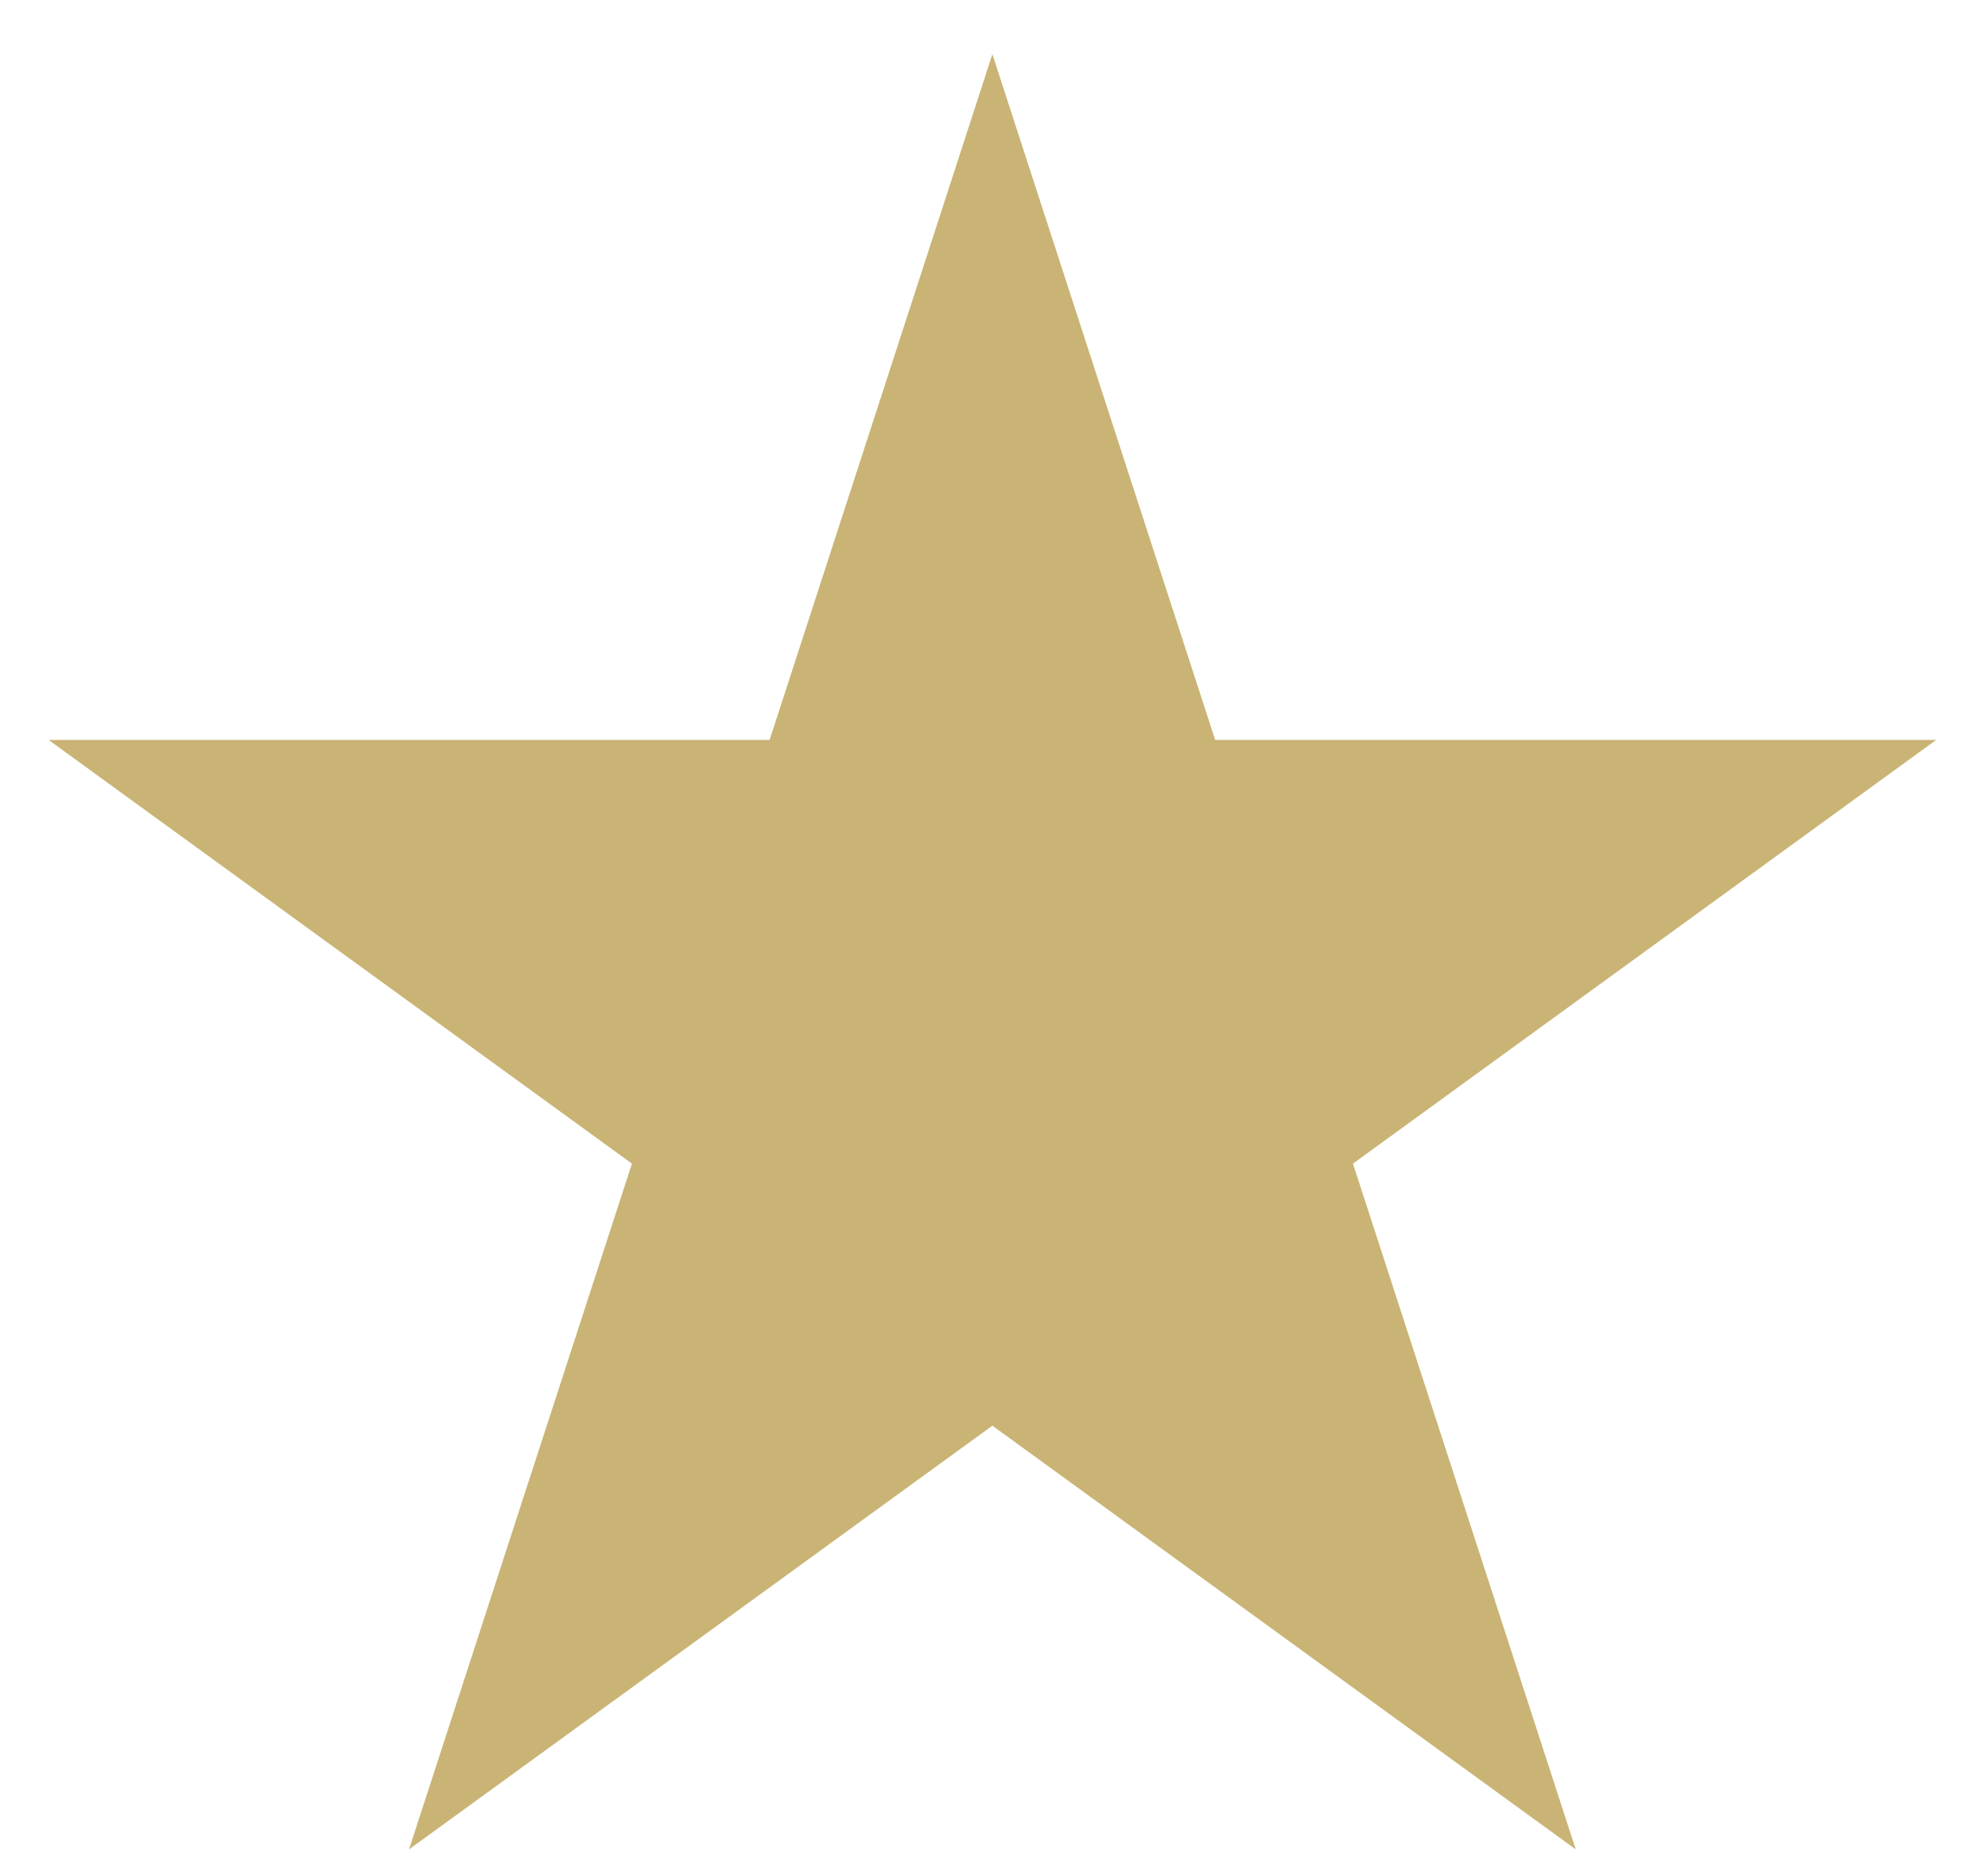 <svg width="16" height="15" viewBox="0 0 16 15" fill="none" xmlns="http://www.w3.org/2000/svg">
<path d="M7.987 0.436L9.78 5.955H15.583L10.889 9.365L12.682 14.884L7.987 11.474L3.292 14.884L5.086 9.365L0.391 5.955H6.194L7.987 0.436Z" fill="#C9B475"/>
</svg>
